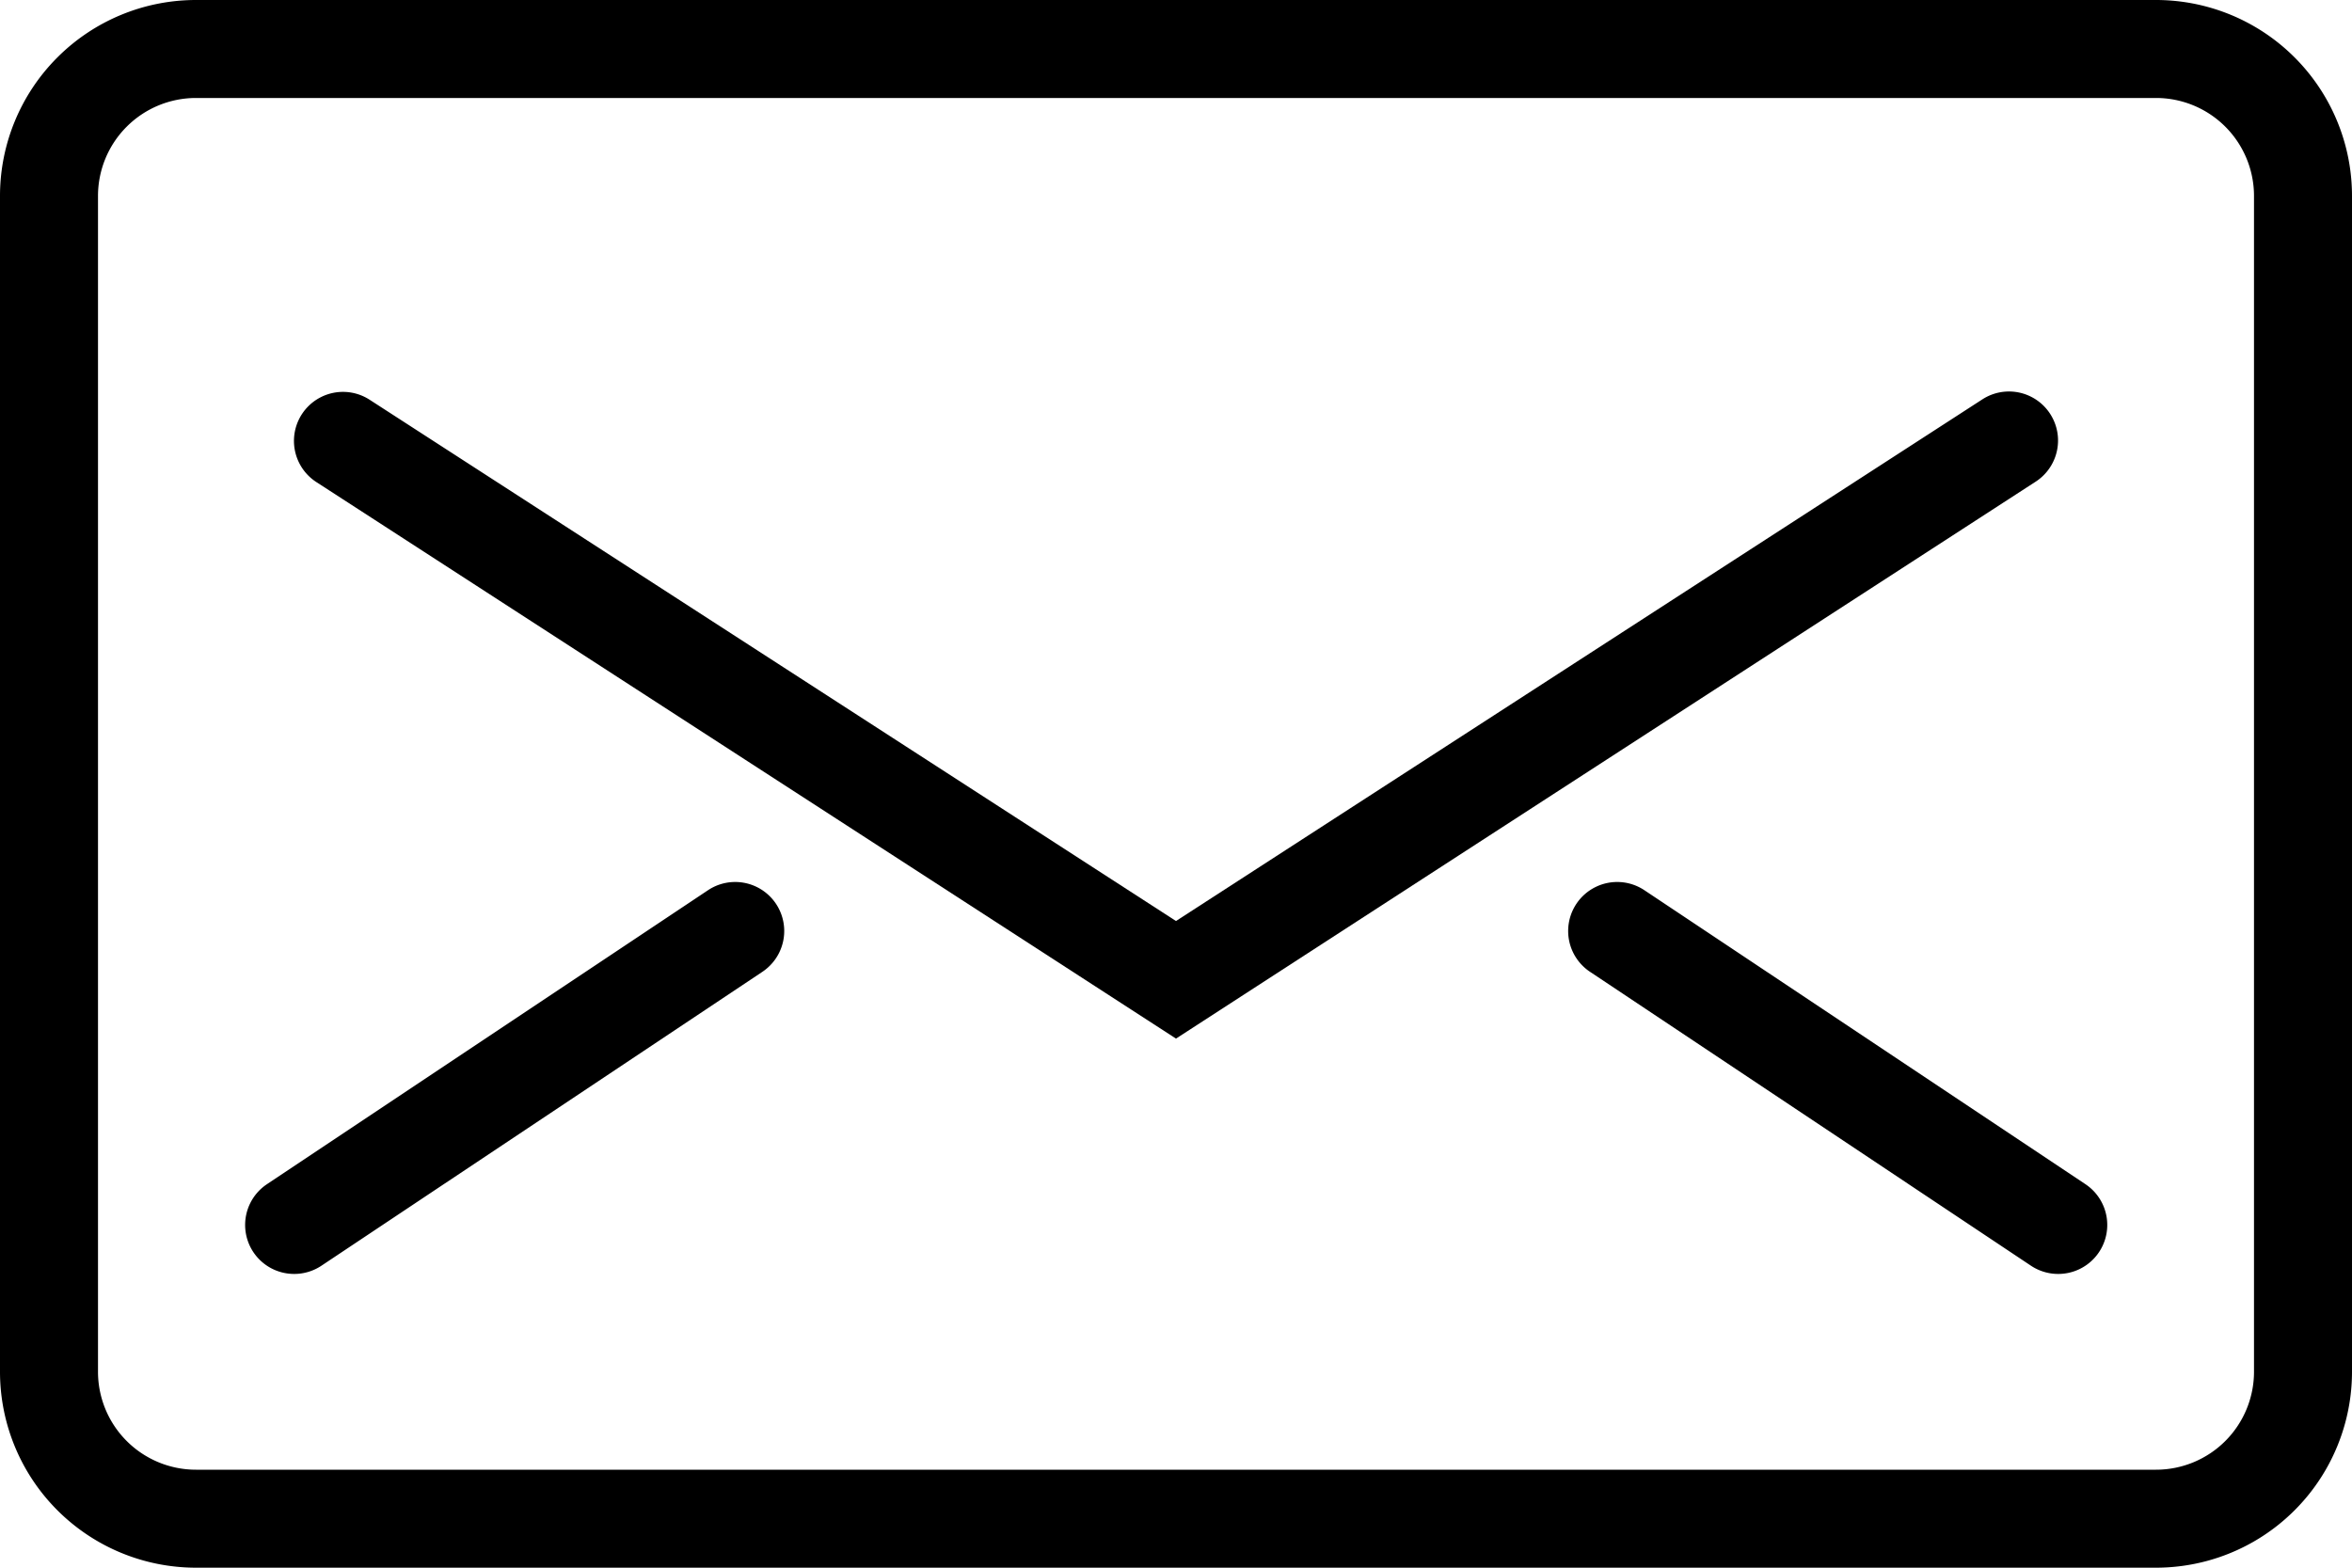 <svg id="Expanded" xmlns="http://www.w3.org/2000/svg" width="12" height="8" viewBox="0 0 12 8">
  <g id="Group_127" data-name="Group 127" transform="translate(0 0)">
    <g id="Group_123" data-name="Group 123">
      <path id="Path_60" data-name="Path 60" d="M11,16H1a1,1,0,0,1-1-1V9A1,1,0,0,1,1,8H11a1,1,0,0,1,1,1v6A1,1,0,0,1,11,16ZM1,8.5A.5.5,0,0,0,.5,9v6a.5.5,0,0,0,.5.5H11a.5.5,0,0,0,.5-.5V9a.5.5,0,0,0-.5-.5Z" transform="translate(0 -8)"/>
    </g>
    <g id="Group_124" data-name="Group 124" transform="translate(1.5 2)">
      <path id="Path_61" data-name="Path 61" d="M10.5,19.3,6.114,16.46a.25.25,0,0,1,.272-.42L10.5,18.7l4.114-2.662a.25.25,0,0,1,.272.42Z" transform="translate(-6 -16)"/>
    </g>
    <g id="Group_125" data-name="Group 125" transform="translate(1.25 4.5)">
      <path id="Path_62" data-name="Path 62" d="M5.25,28a.25.25,0,0,1-.139-.458l2.25-1.5a.25.25,0,1,1,.278.416l-2.25,1.5A.251.251,0,0,1,5.25,28Z" transform="translate(-4.999 -25.999)"/>
    </g>
    <g id="Group_126" data-name="Group 126" transform="translate(8 4.5)">
      <path id="Path_63" data-name="Path 63" d="M34.5,28a.251.251,0,0,1-.139-.042l-2.25-1.5a.25.25,0,1,1,.278-.416l2.25,1.5A.25.25,0,0,1,34.5,28Z" transform="translate(-31.999 -25.999)"/>
    </g>
  </g>
</svg>
